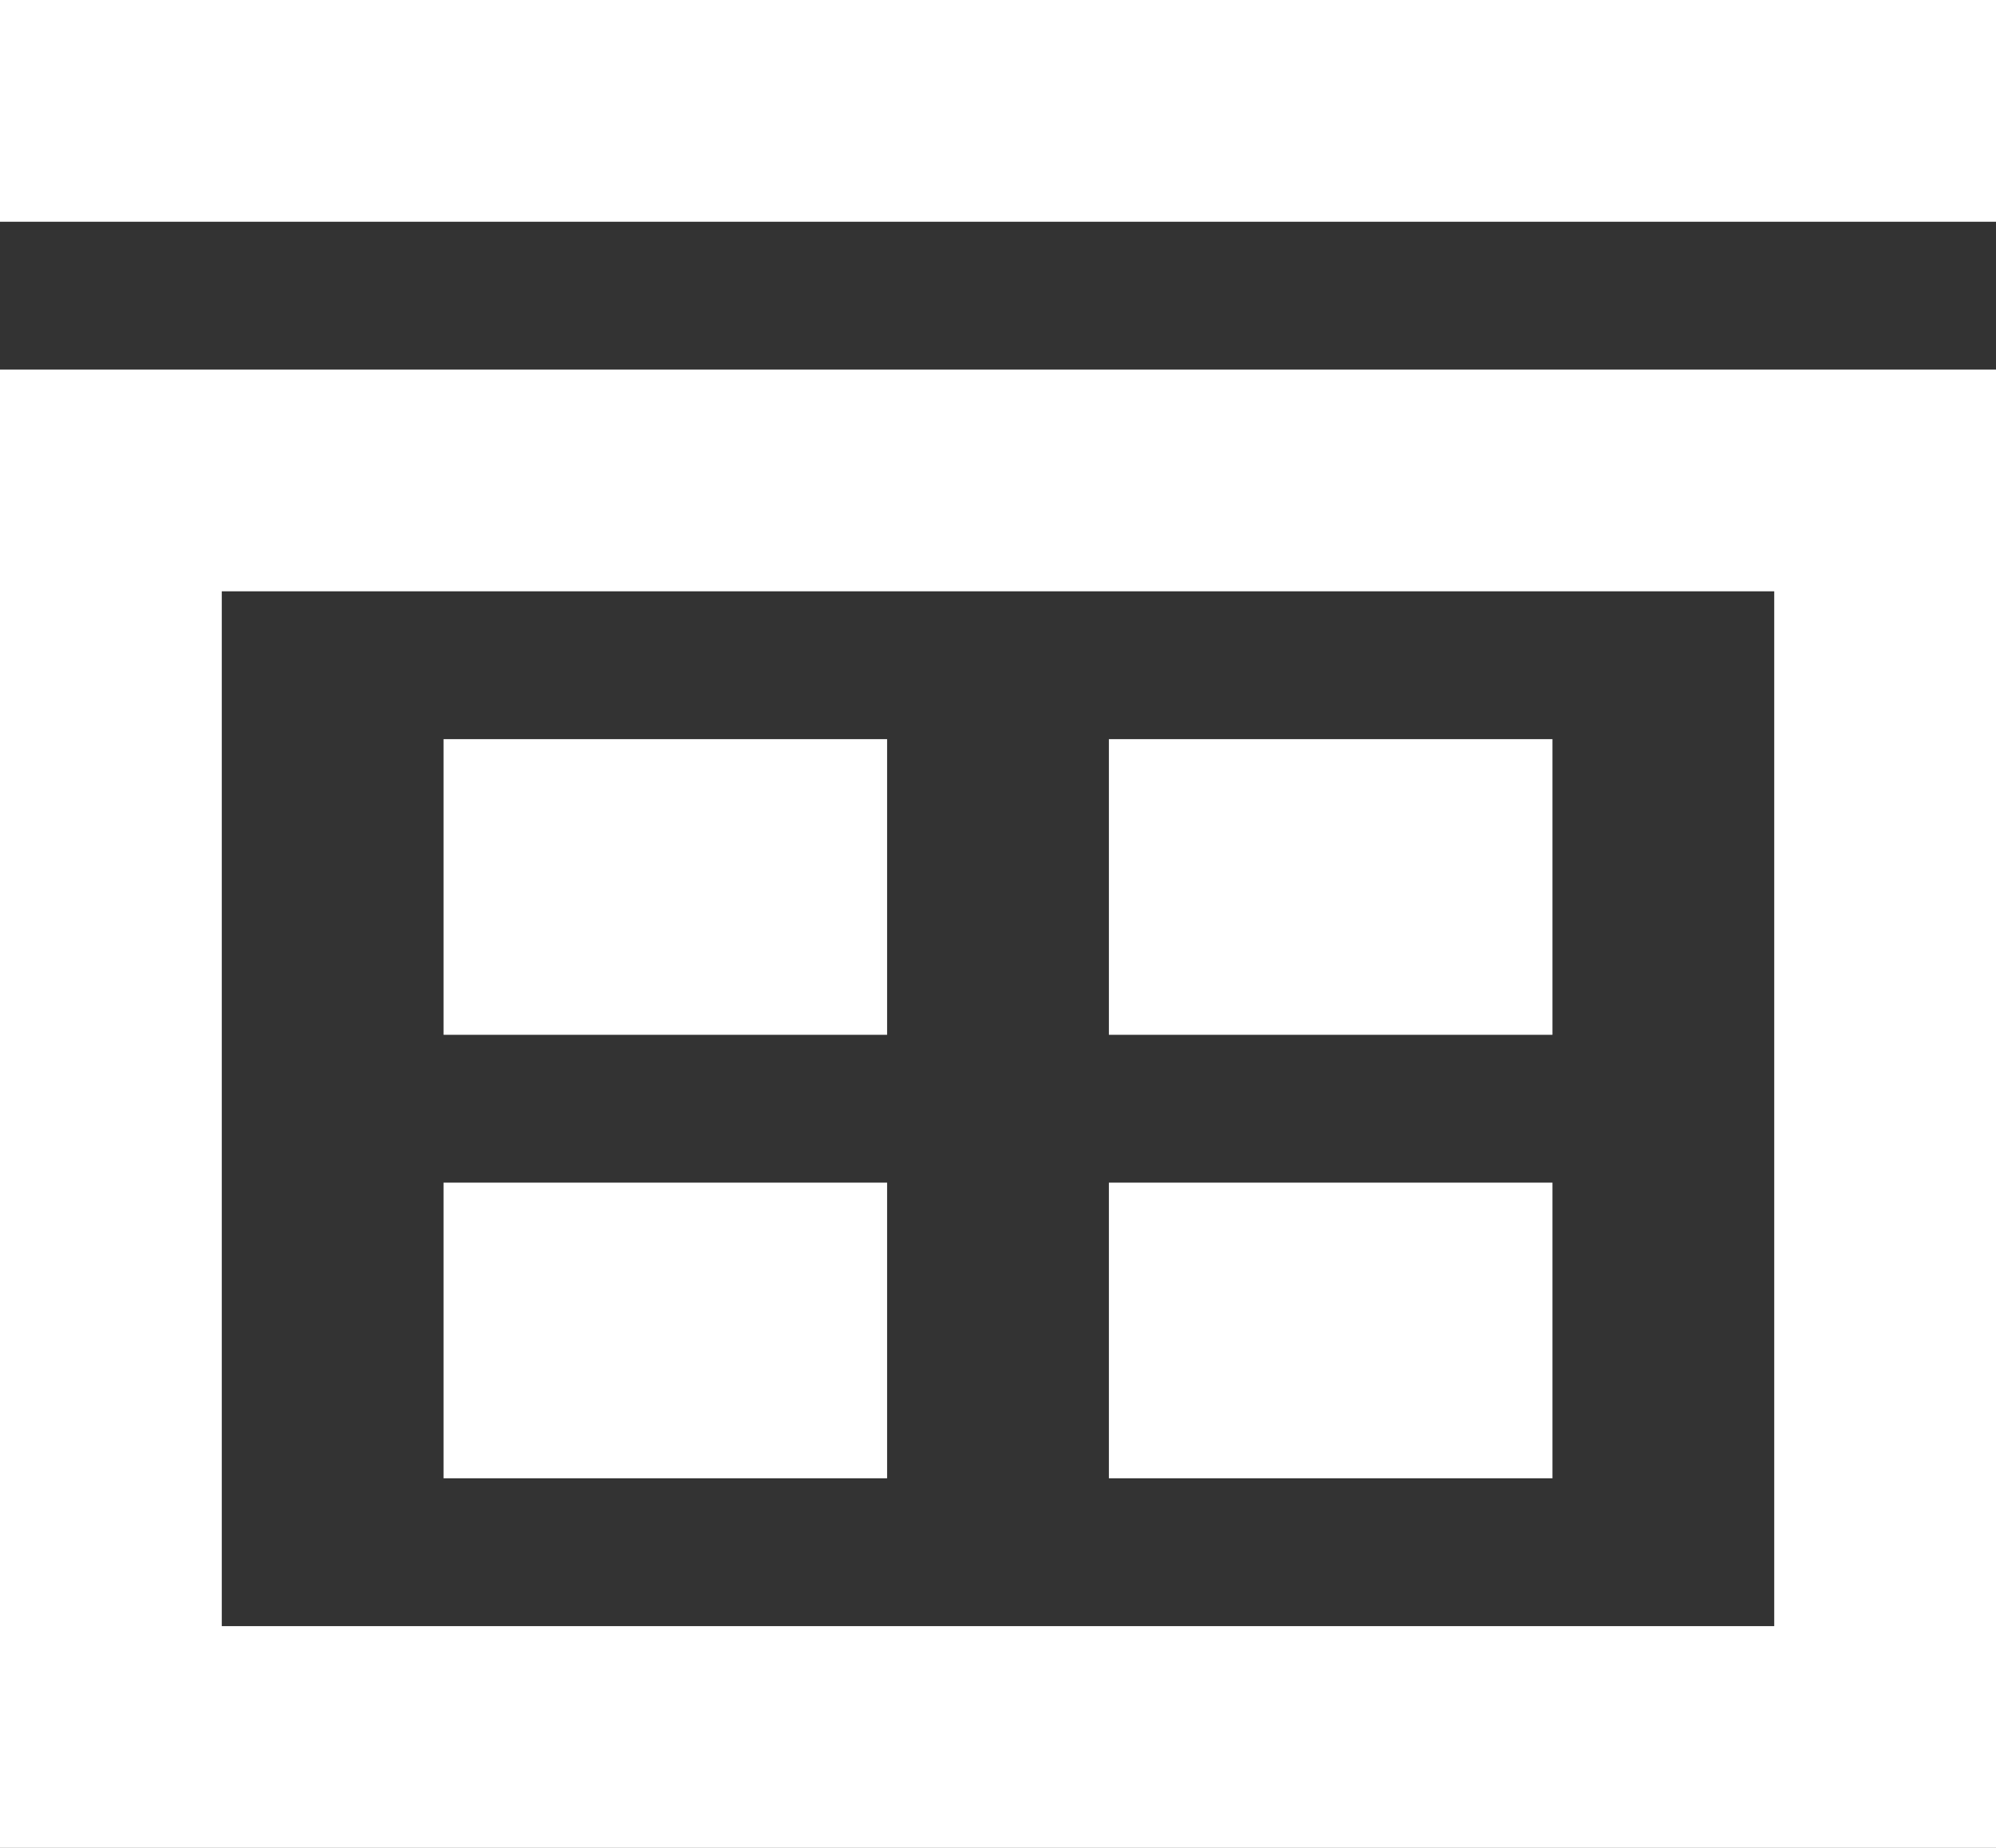 <svg width="27" height="25" viewBox="0 0 27 25" fill="none" xmlns="http://www.w3.org/2000/svg">
<rect x="0" y="0" width="27" height="25" fill="#333333" stroke="none"/>
<g id="Group 148">
<rect id="Rectangle 542" x="1.5" y="6.5" width="24" height="17" stroke="white" stroke-width="3"/>
<rect id="Rectangle 543" x="6" y="10" width="6" height="4" fill="white"/>
<rect id="Rectangle 544" x="6" y="16" width="6" height="4" fill="white"/>
<rect id="Rectangle 651" x="15" y="10" width="6" height="4" fill="white"/>
<rect id="Rectangle 652" x="15" y="16" width="6" height="4" fill="white"/>
<rect id="Rectangle 648" width="27" height="3" fill="white"/>
</g>
</svg>
